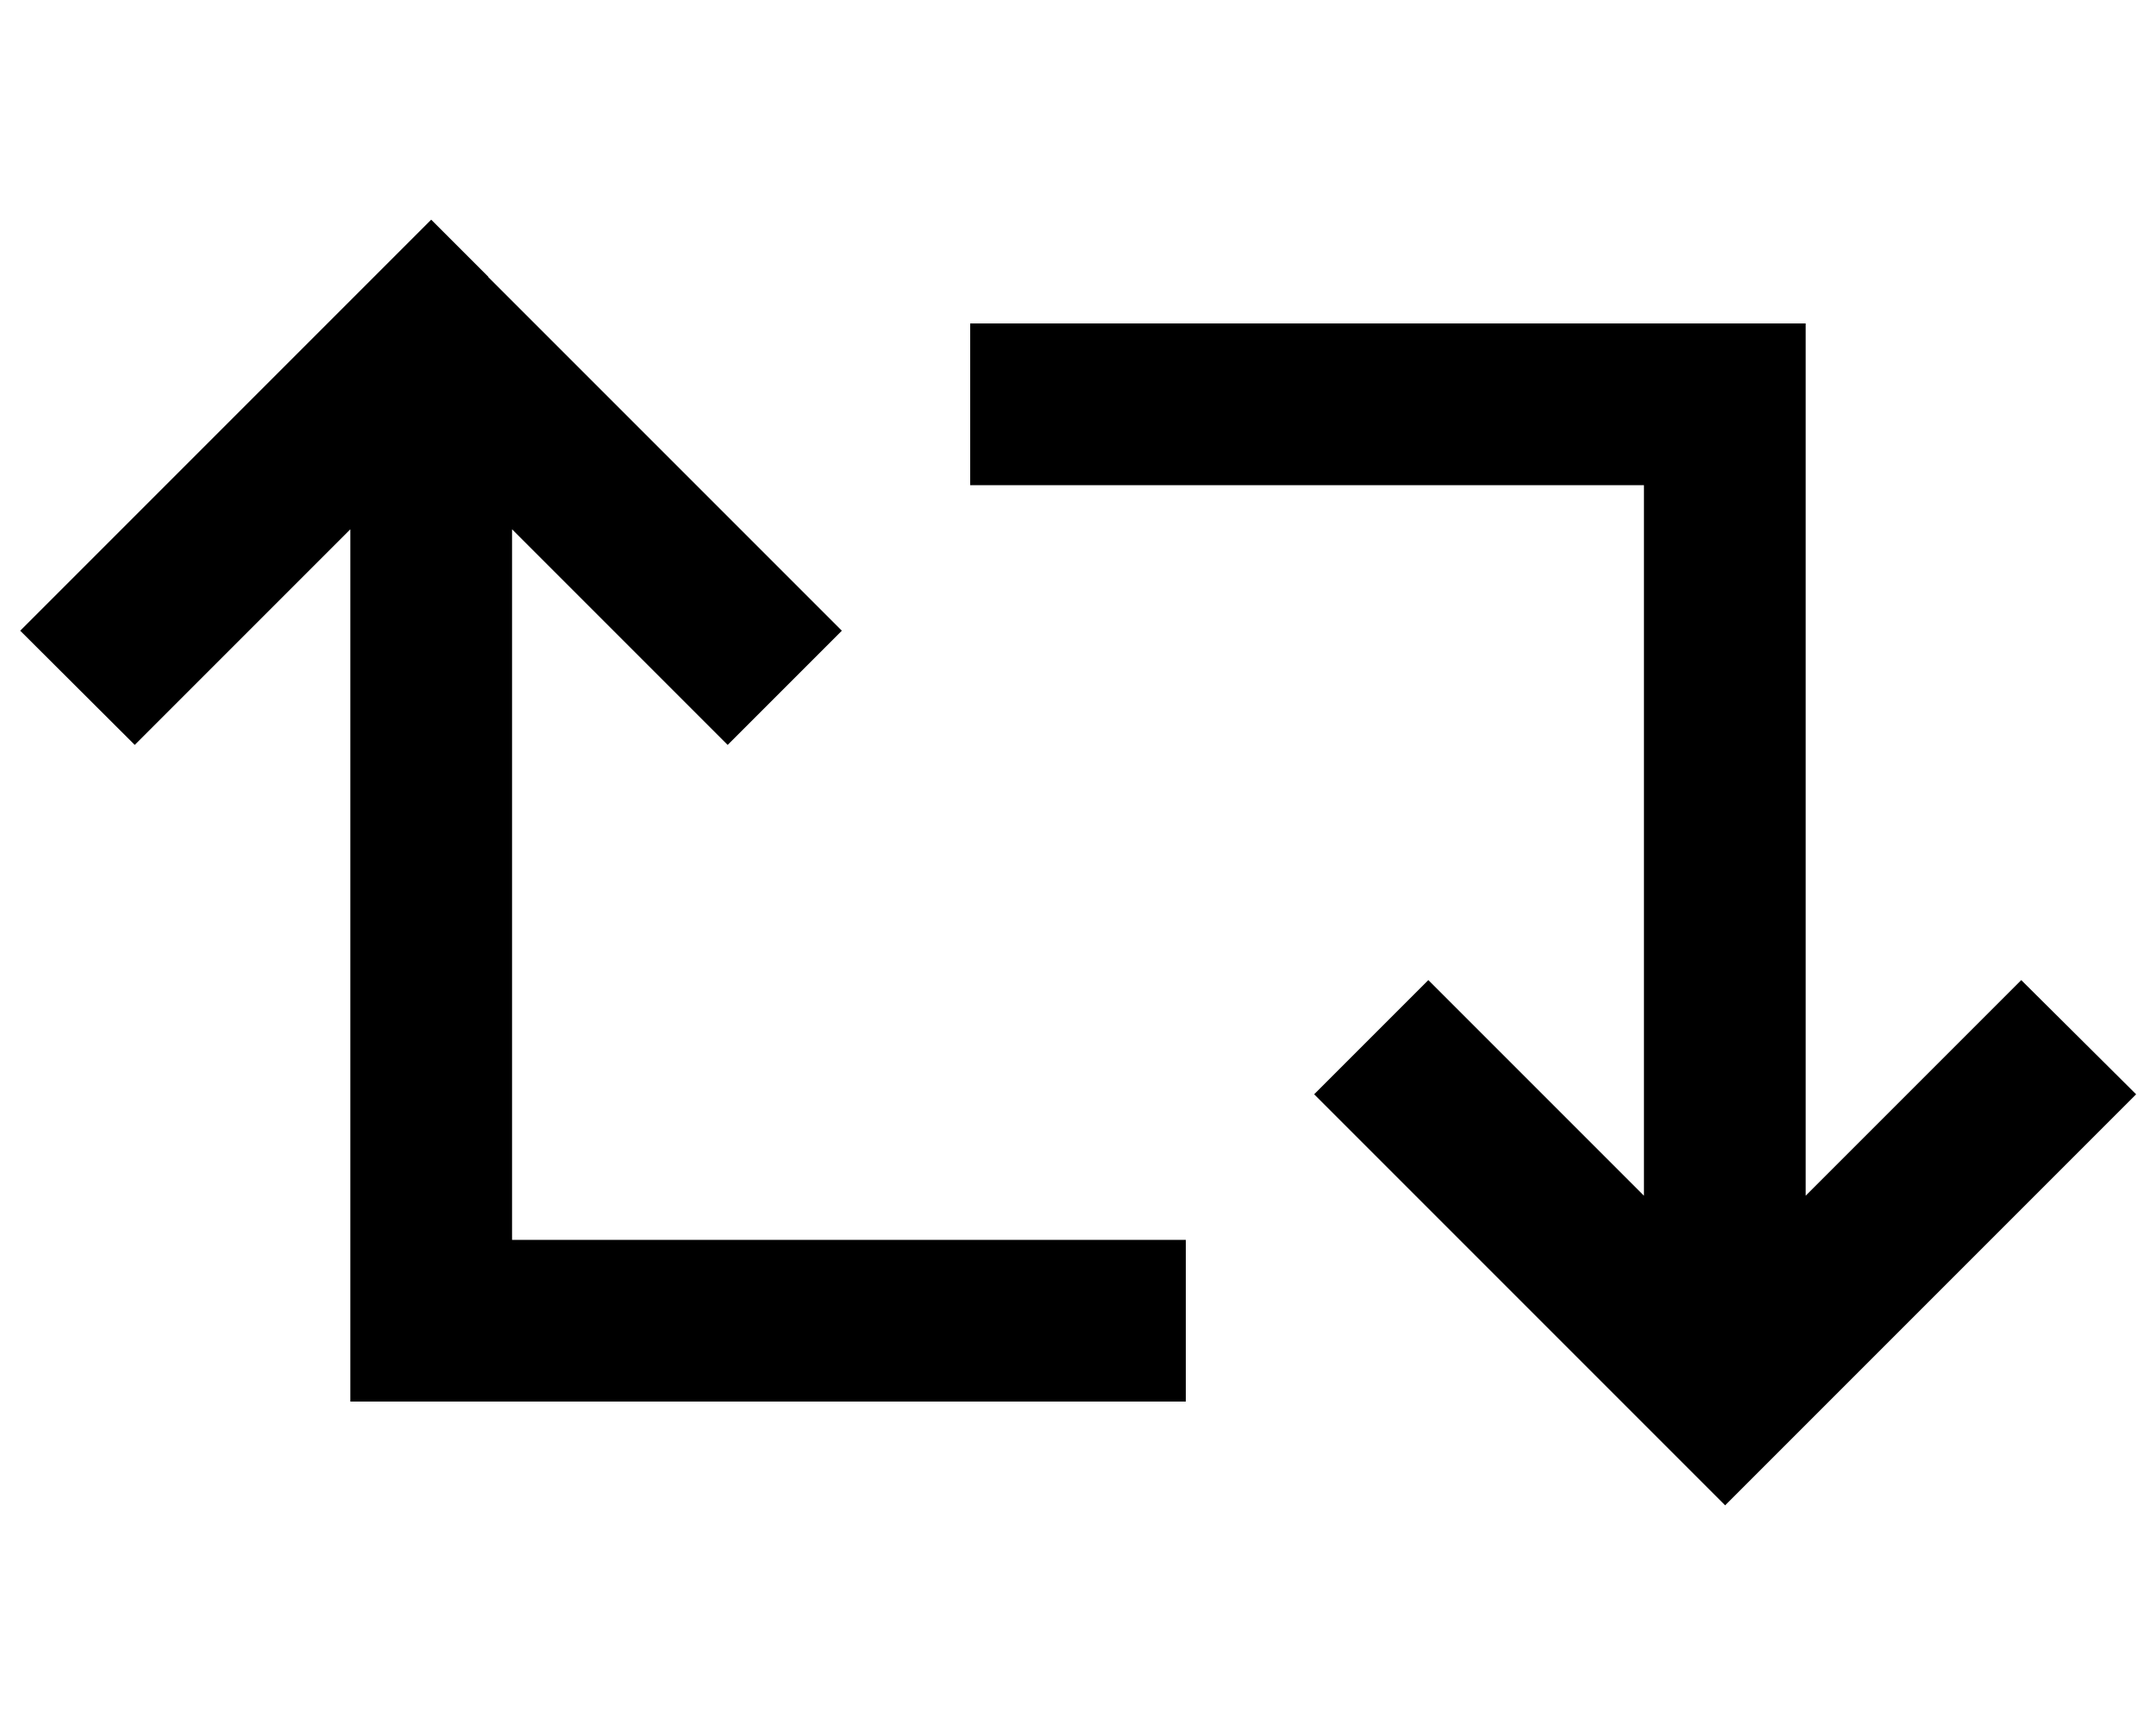 <svg xmlns="http://www.w3.org/2000/svg" viewBox="0 0 640 512"><!--! Font Awesome Pro 6.5.2 by @fontawesome - https://fontawesome.com License - https://fontawesome.com/license (Commercial License) Copyright 2024 Fonticons, Inc. --><path d="M145 82.2l-17-17-17 17-88 88-17 17L40 221.1l17-17 47-47V392v24h24H328h24V368H328 152V157.1l47 47 17 17 33.9-33.9-17-17-88-88zM312 96H288v48h24H488V354.9l-47-47-17-17-33.9 33.9 17 17 88 88 17 17 17-17 88-88 17-17L600 290.9l-17 17-47 47V120 96H512 312z"/></svg>